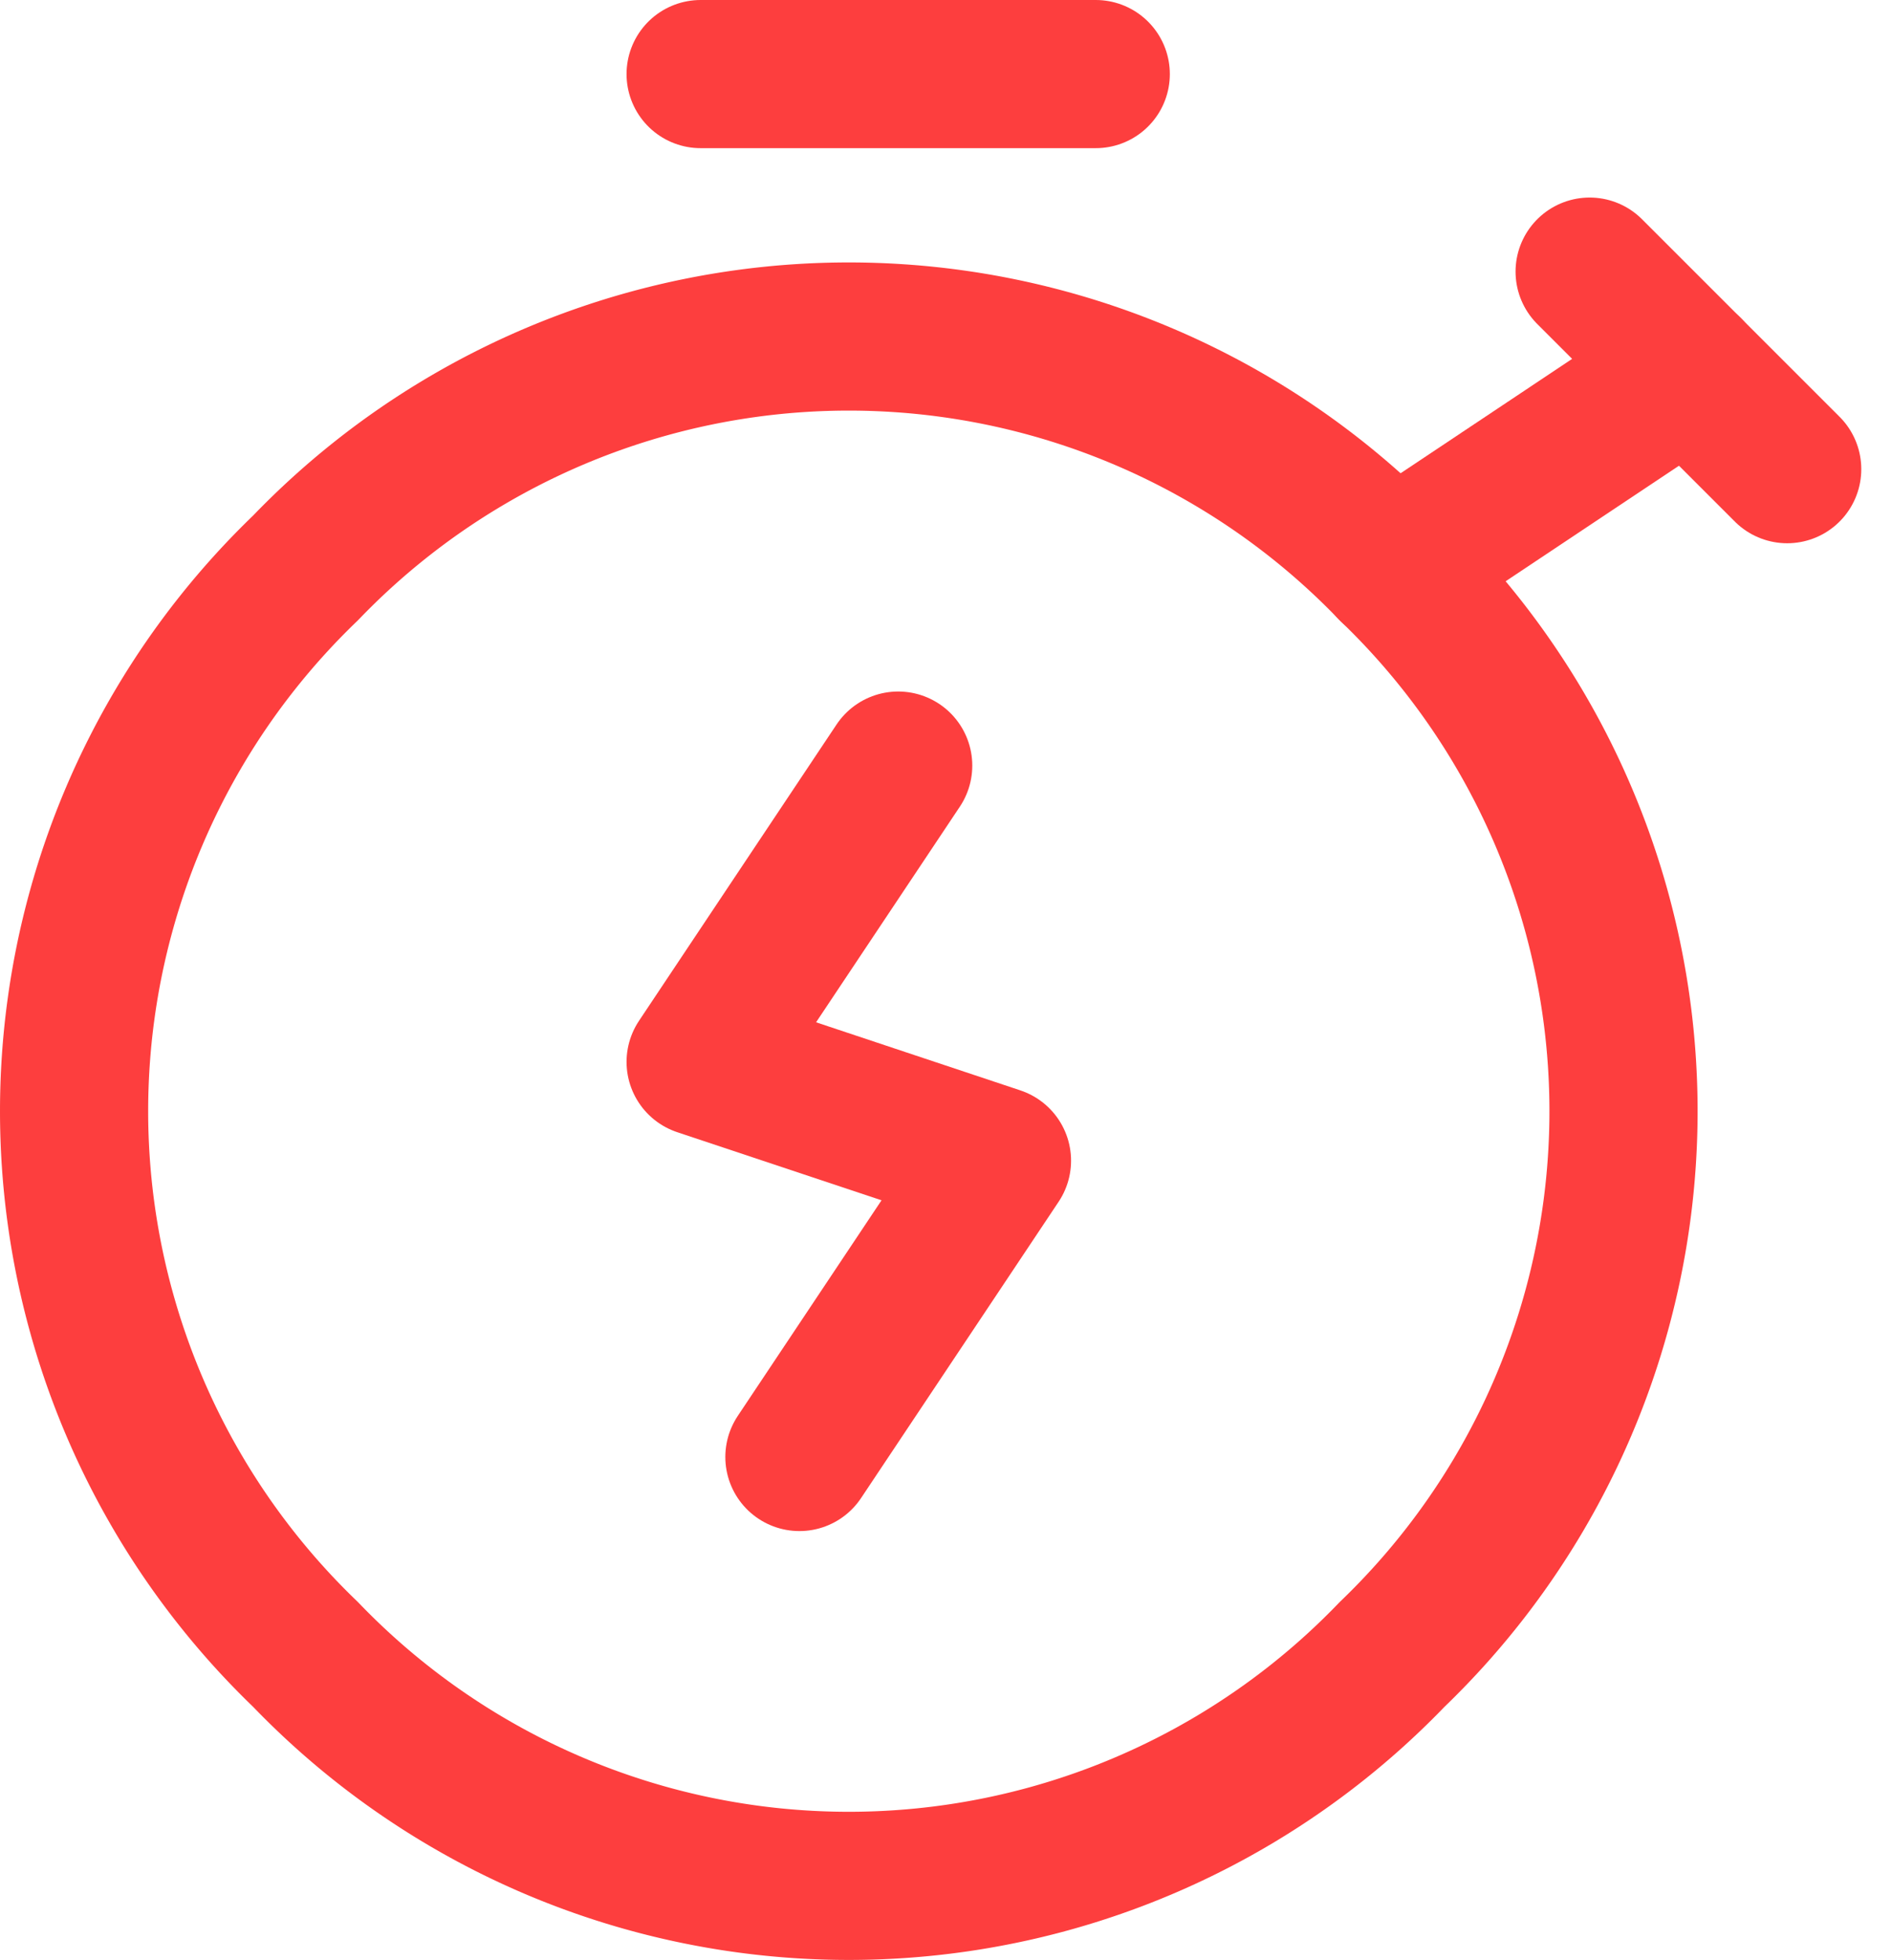 <svg xmlns="http://www.w3.org/2000/svg" width="19.154" height="19.843" viewBox="0 0 19.154 19.843">
  <g id="stopwatch" transform="translate(-3.407 -1.75)">
    <path id="Path" d="M.5,1h4" transform="translate(10 1.5)" fill="none" stroke="#fd3e3e" stroke-linecap="round" stroke-linejoin="round" stroke-miterlimit="10" stroke-width="1.5"/>
    <path id="Path-2" data-name="Path" d="M13.5,2.5a7.627,7.627,0,0,1,0,11,7.627,7.627,0,0,1-11,0,7.627,7.627,0,0,1,0-11,7.627,7.627,0,0,1,11,0" transform="translate(4 5)" fill="none" stroke="#fd3e3e" stroke-linecap="round" stroke-linejoin="round" stroke-miterlimit="10" stroke-width="1.5"/>
    <path id="Path-3" data-name="Path" d="M2.84.5l-3,2" transform="translate(17.66 5)" fill="none" stroke="#fd3e3e" stroke-linecap="round" stroke-linejoin="round" stroke-miterlimit="10" stroke-width="1.5"/>
    <path id="Path-4" data-name="Path" d="M.5.5l2,2" transform="translate(19 4)" fill="none" stroke="#fd3e3e" stroke-linecap="round" stroke-linejoin="round" stroke-miterlimit="10" stroke-width="1.5"/>
    <path id="Path-5" data-name="Path" d="M1.278,7.057l2-3-3-1,2-3" transform="translate(10.222 9.444)" fill="none" stroke="#fd3e3e" stroke-linecap="round" stroke-linejoin="round" stroke-miterlimit="10" stroke-width="1.5"/>
  </g>
</svg>
